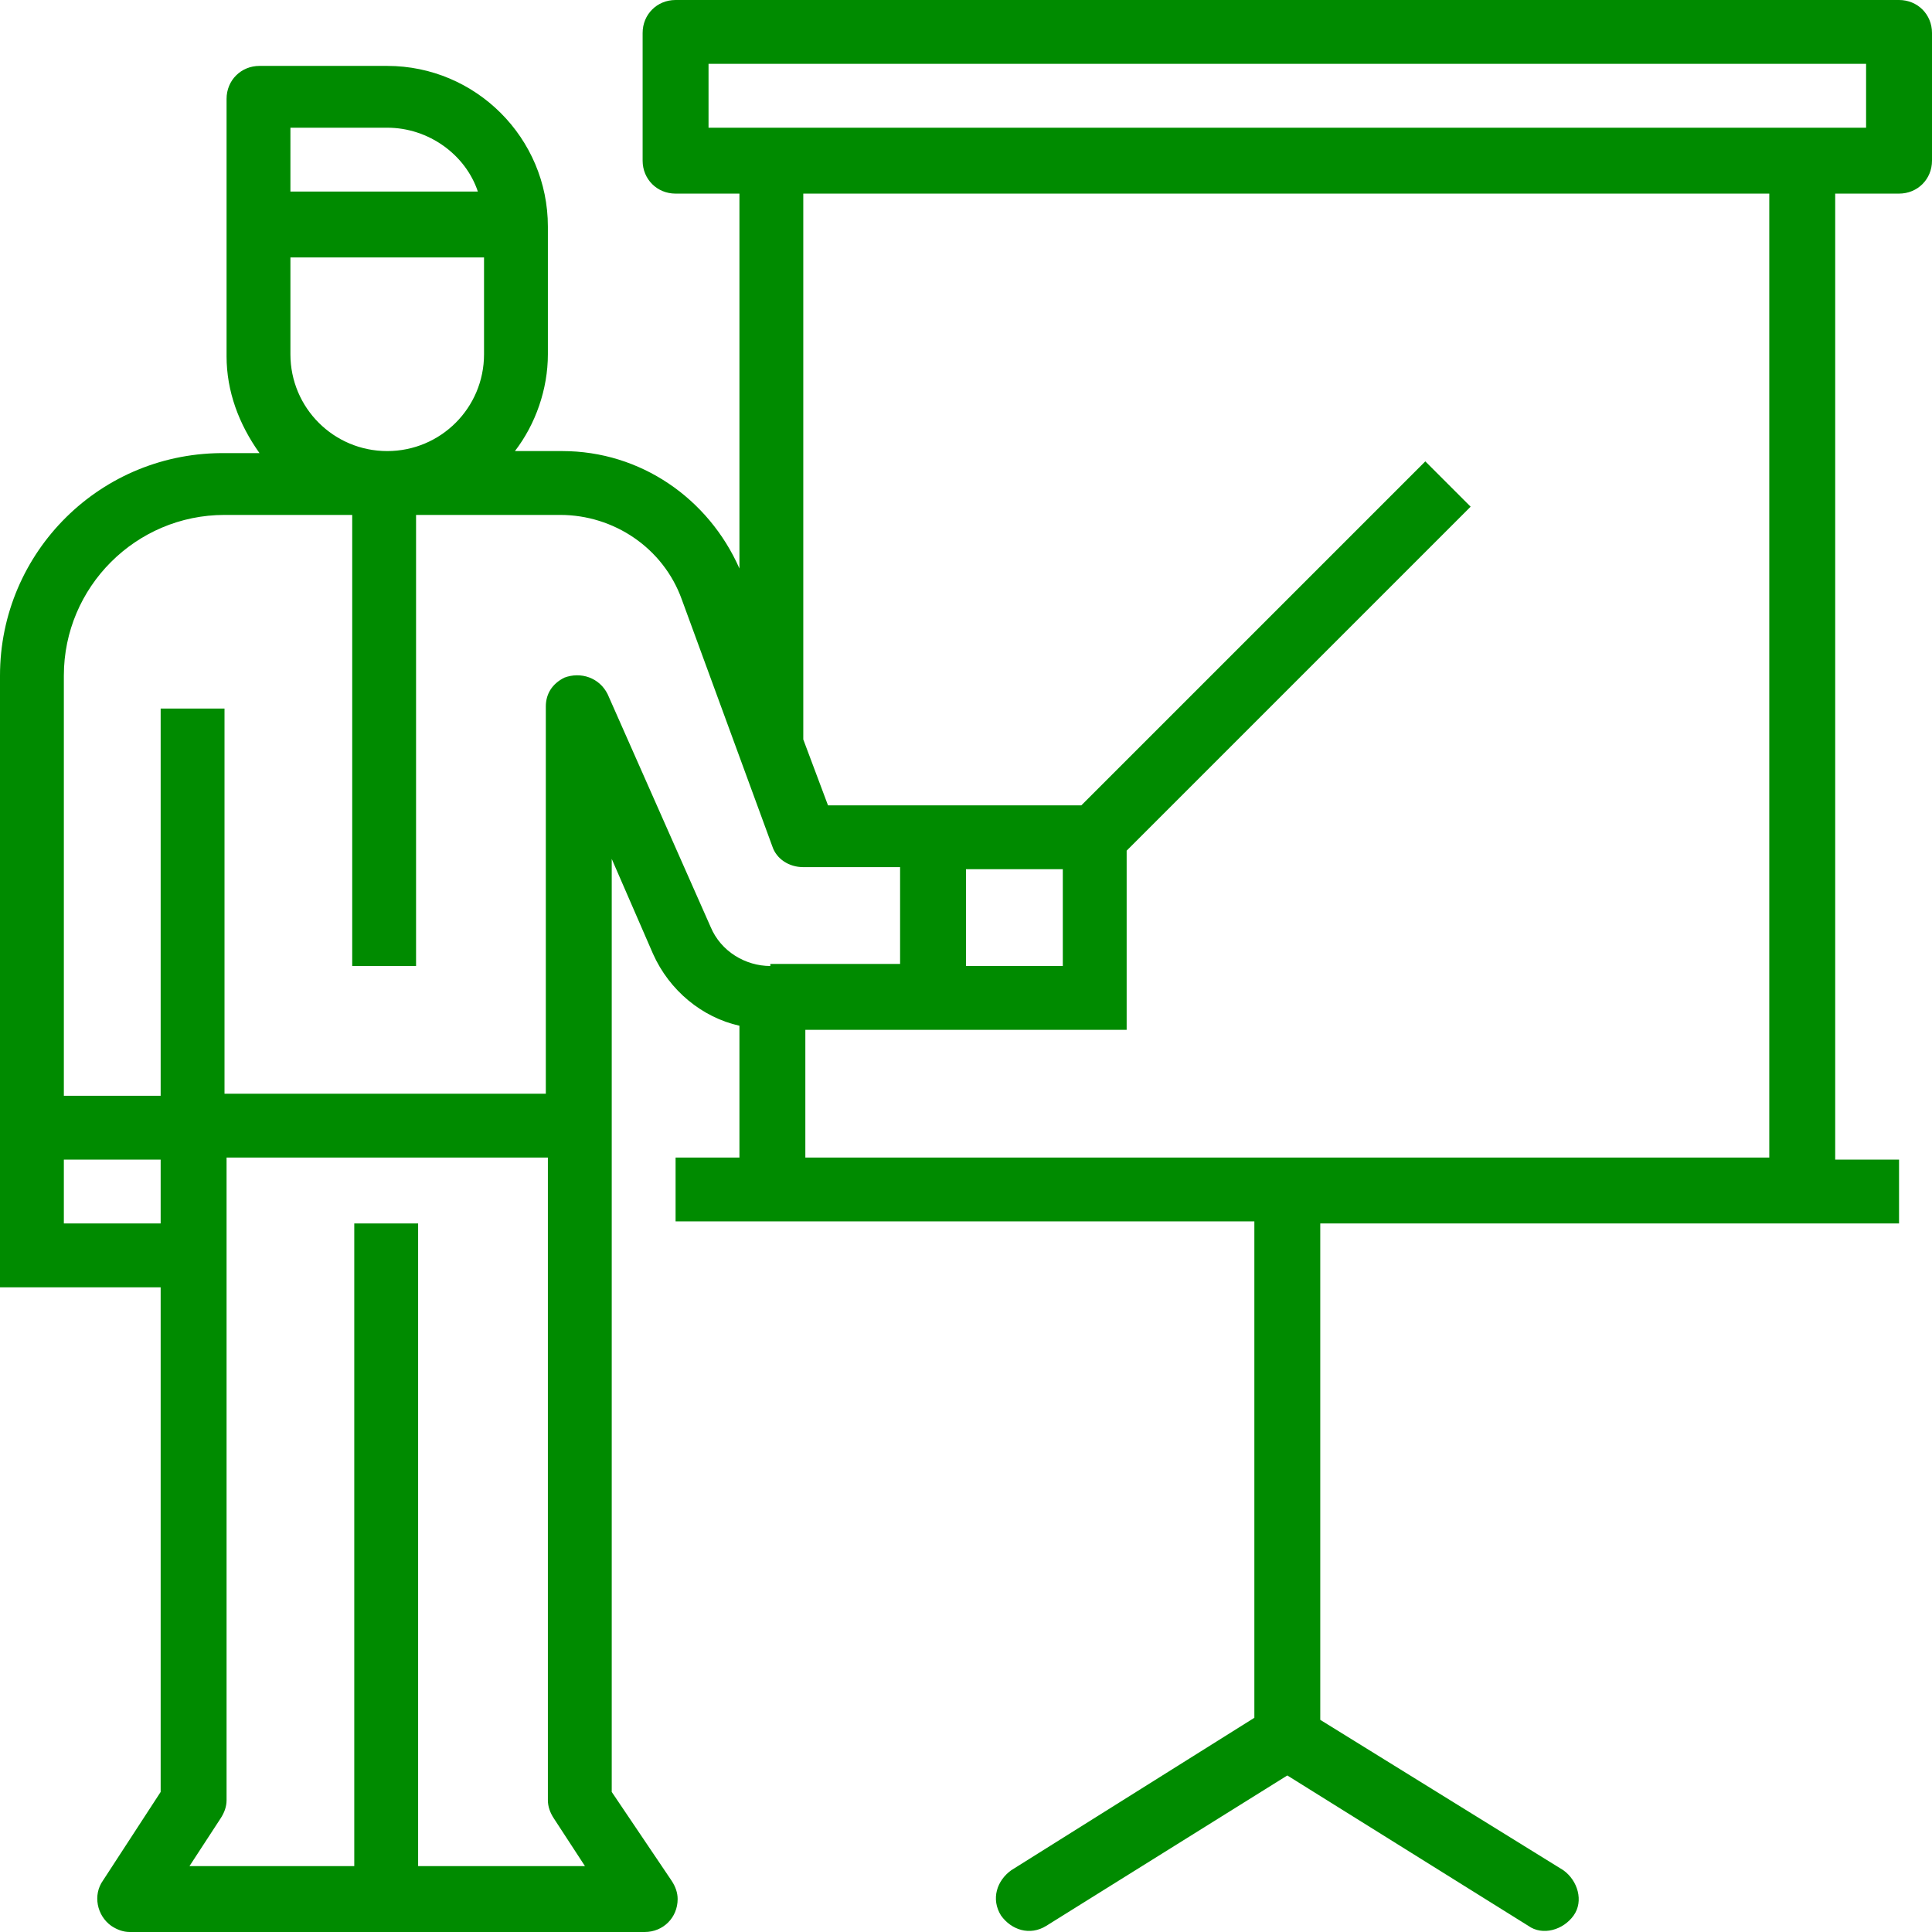 <?xml version="1.0" encoding="utf-8"?>
<!-- Generator: Adobe Illustrator 24.3.0, SVG Export Plug-In . SVG Version: 6.00 Build 0)  -->
<svg version="1.1" id="Layer_1" xmlns="http://www.w3.org/2000/svg" xmlns:xlink="http://www.w3.org/1999/xlink" x="0px" y="0px"
	 viewBox="0 0 93.8 93.8" style="enable-background:new 0 0 93.8 93.8;" xml:space="preserve">
<style type="text/css">
	.st0{fill:#008B00;}
</style>
<g>
	<path class="st0" d="M92.2,0H32.8c-0.9,0-1.6,0.7-1.6,1.6v6.2c0,0.9,0.7,1.6,1.6,1.6h3.1v18.2c-1.5-3.4-4.8-5.7-8.6-5.7H25
		c1-1.3,1.6-3,1.6-4.7v-6.2c0-4.3-3.5-7.8-7.8-7.8h-6.2c-0.9,0-1.6,0.7-1.6,1.6v12.5c0,1.7,0.6,3.3,1.6,4.7h-1.6
		C4.9,21.9,0,26.8,0,32.8v29.7h7.8V87L5,91.3C4.5,92,4.7,93,5.4,93.5c0.3,0.2,0.6,0.3,0.9,0.3h25c0.9,0,1.6-0.7,1.6-1.6
		c0-0.3-0.1-0.6-0.3-0.9L29.7,87V41.7l2,4.6c0.8,1.8,2.4,3.1,4.2,3.5v6.4h-3.1v3.1h28.1v24.1l-11.8,7.4c-0.7,0.5-1,1.4-0.5,2.2
		c0.5,0.7,1.4,1,2.2,0.5l11.7-7.3l11.7,7.3c0.7,0.5,1.7,0.2,2.2-0.5c0.5-0.7,0.2-1.7-0.5-2.2l-11.8-7.3V59.4h28.1v-3.1h-3.1V9.4h3.1
		c0.9,0,1.6-0.7,1.6-1.6V1.6C93.8,0.7,93.1,0,92.2,0z M14.1,6.2h4.7c2,0,3.8,1.3,4.4,3.1h-9.1V6.2z M14.1,12.5h9.4v4.7
		c0,2.6-2.1,4.7-4.7,4.7s-4.7-2.1-4.7-4.7V12.5z M7.8,59.4H3.1v-3.1h4.7V59.4z M20.3,90.6V59.4h-3.1v31.2h-8l1.5-2.3
		c0.2-0.3,0.3-0.6,0.3-0.9V56.2h15.6v31.2c0,0.3,0.1,0.6,0.3,0.9l1.5,2.3H20.3z M37.4,46.9c-1.2,0-2.4-0.7-2.9-1.9l-5-11.3
		c-0.4-0.8-1.3-1.1-2.1-0.8c-0.6,0.3-0.9,0.8-0.9,1.4v18.8H10.9V34.4H7.8v18.8H3.1V32.8c0-4.3,3.5-7.8,7.8-7.8h6.2v21.9h3.1V25h7
		c2.6,0,5,1.6,5.9,4.1l4.4,12c0.2,0.6,0.8,1,1.5,1h4.7v4.7H37.4z M85.9,56.2H39.1V50h15.6v-8.7l16.7-16.7l-2.2-2.2L52.5,39.1H40.2
		L39,35.9h0V9.4h46.9V56.2z M46.9,46.9v-4.7h4.7v4.7H46.9z M90.6,6.2H34.4V3.1h56.2V6.2z"/>
</g>
</svg>
